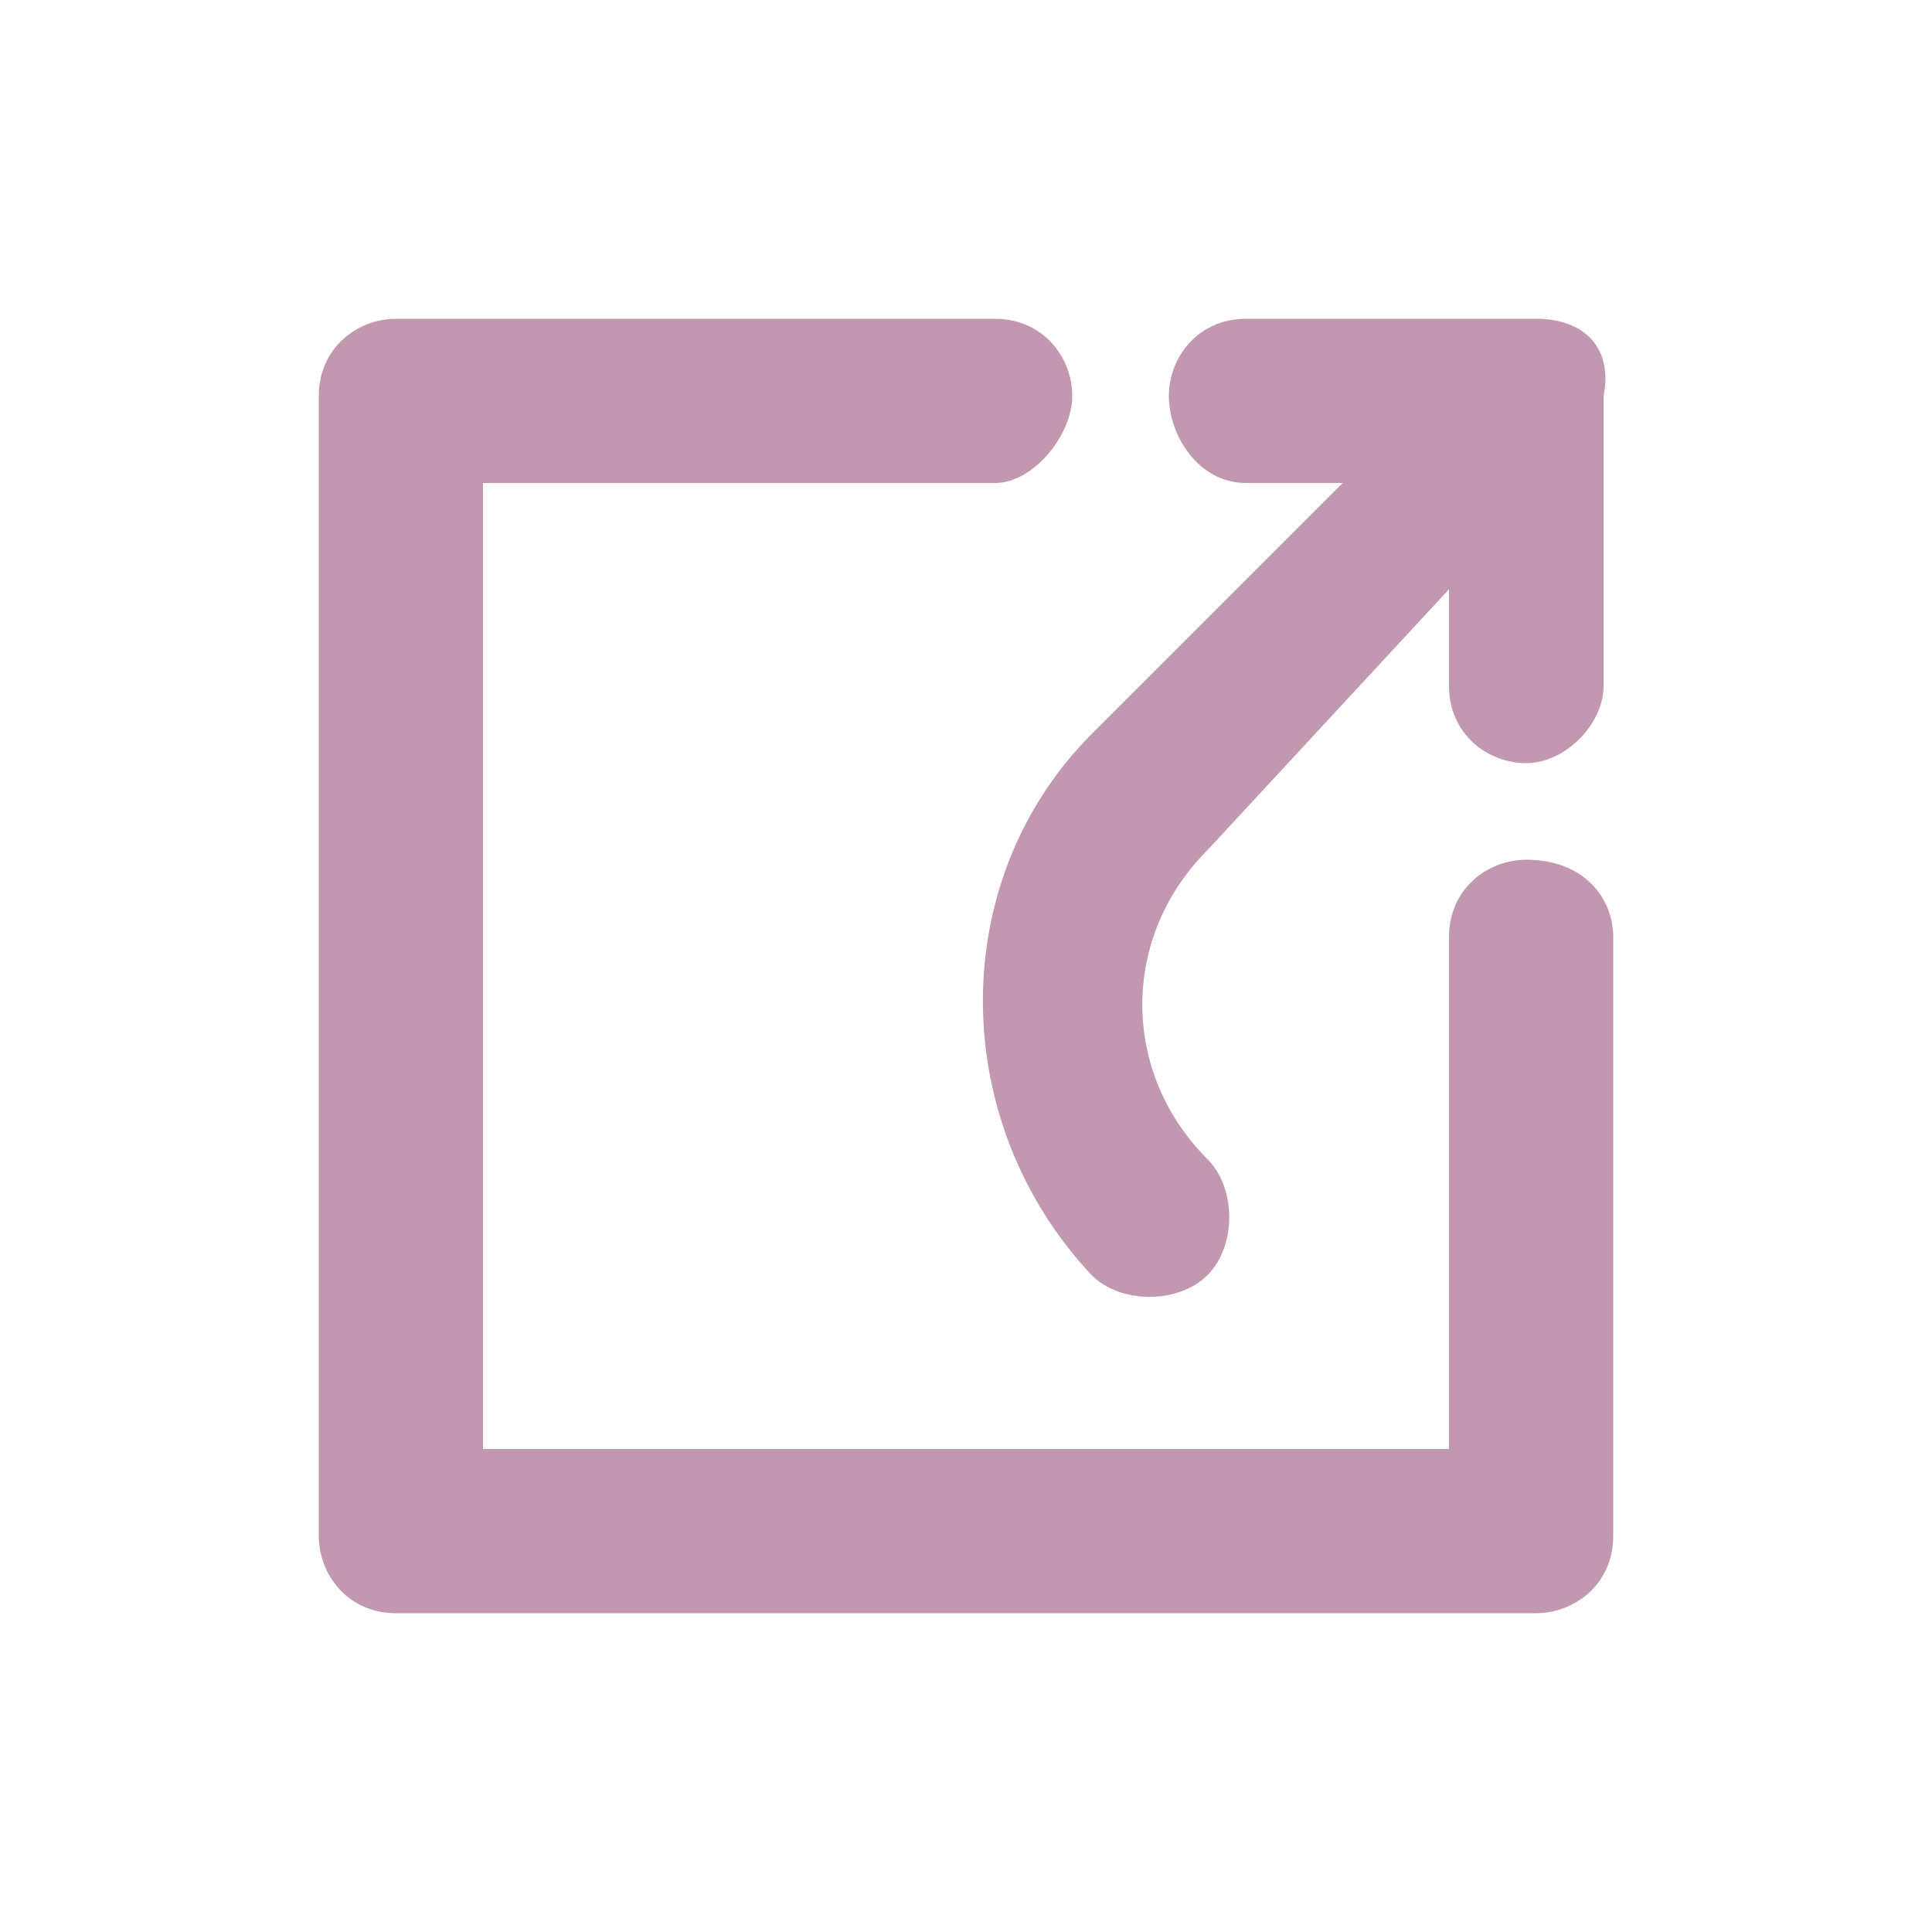 <?xml version="1.0" encoding="utf-8"?>
<!-- Generator: Adobe Illustrator 27.0.0, SVG Export Plug-In . SVG Version: 6.00 Build 0)  -->
<!DOCTYPE svg PUBLIC "-//W3C//DTD SVG 1.0//EN" "http://www.w3.org/TR/2001/REC-SVG-20010904/DTD/svg10.dtd">
<svg version="1.0" id="圖層_1" xmlns:x="http://ns.adobe.com/Extensibility/1.0/" xmlns:i="http://ns.adobe.com/AdobeIllustrator/10.0/" xmlns:graph="http://ns.adobe.com/Graphs/1.0/"
	 xmlns="http://www.w3.org/2000/svg" xmlns:xlink="http://www.w3.org/1999/xlink" x="0px" y="0px" viewBox="0 0 20 20"
	 enable-background="new 0 0 20 20" xml:space="preserve">
<path fill="#C198AF" d="M16.7,9.7v6.2c0,0.5-0.4,0.8-0.8,0.8H4.1c-0.5,0-0.8-0.4-0.8-0.8V4.1c0-0.5,0.4-0.8,0.8-0.8h6.2
	c0.5,0,0.8,0.4,0.8,0.8S10.7,5,10.3,5H5V15H15V9.7c0-0.5,0.4-0.8,0.8-0.8C16.4,8.9,16.7,9.3,16.7,9.7z M15.9,3.3h-3
	c-0.5,0-0.8,0.4-0.8,0.8S12.4,5,12.9,5h1l-2.6,2.6c-1.5,1.5-1.5,4,0,5.6c0.3,0.3,0.9,0.3,1.2,0c0.3-0.3,0.3-0.9,0-1.2
	c-0.9-0.9-0.9-2.3,0-3.2L15,6.1v1c0,0.5,0.4,0.8,0.8,0.8s0.8-0.4,0.8-0.8v-3C16.7,3.6,16.4,3.3,15.9,3.3L15.9,3.3z"/>
</svg>
